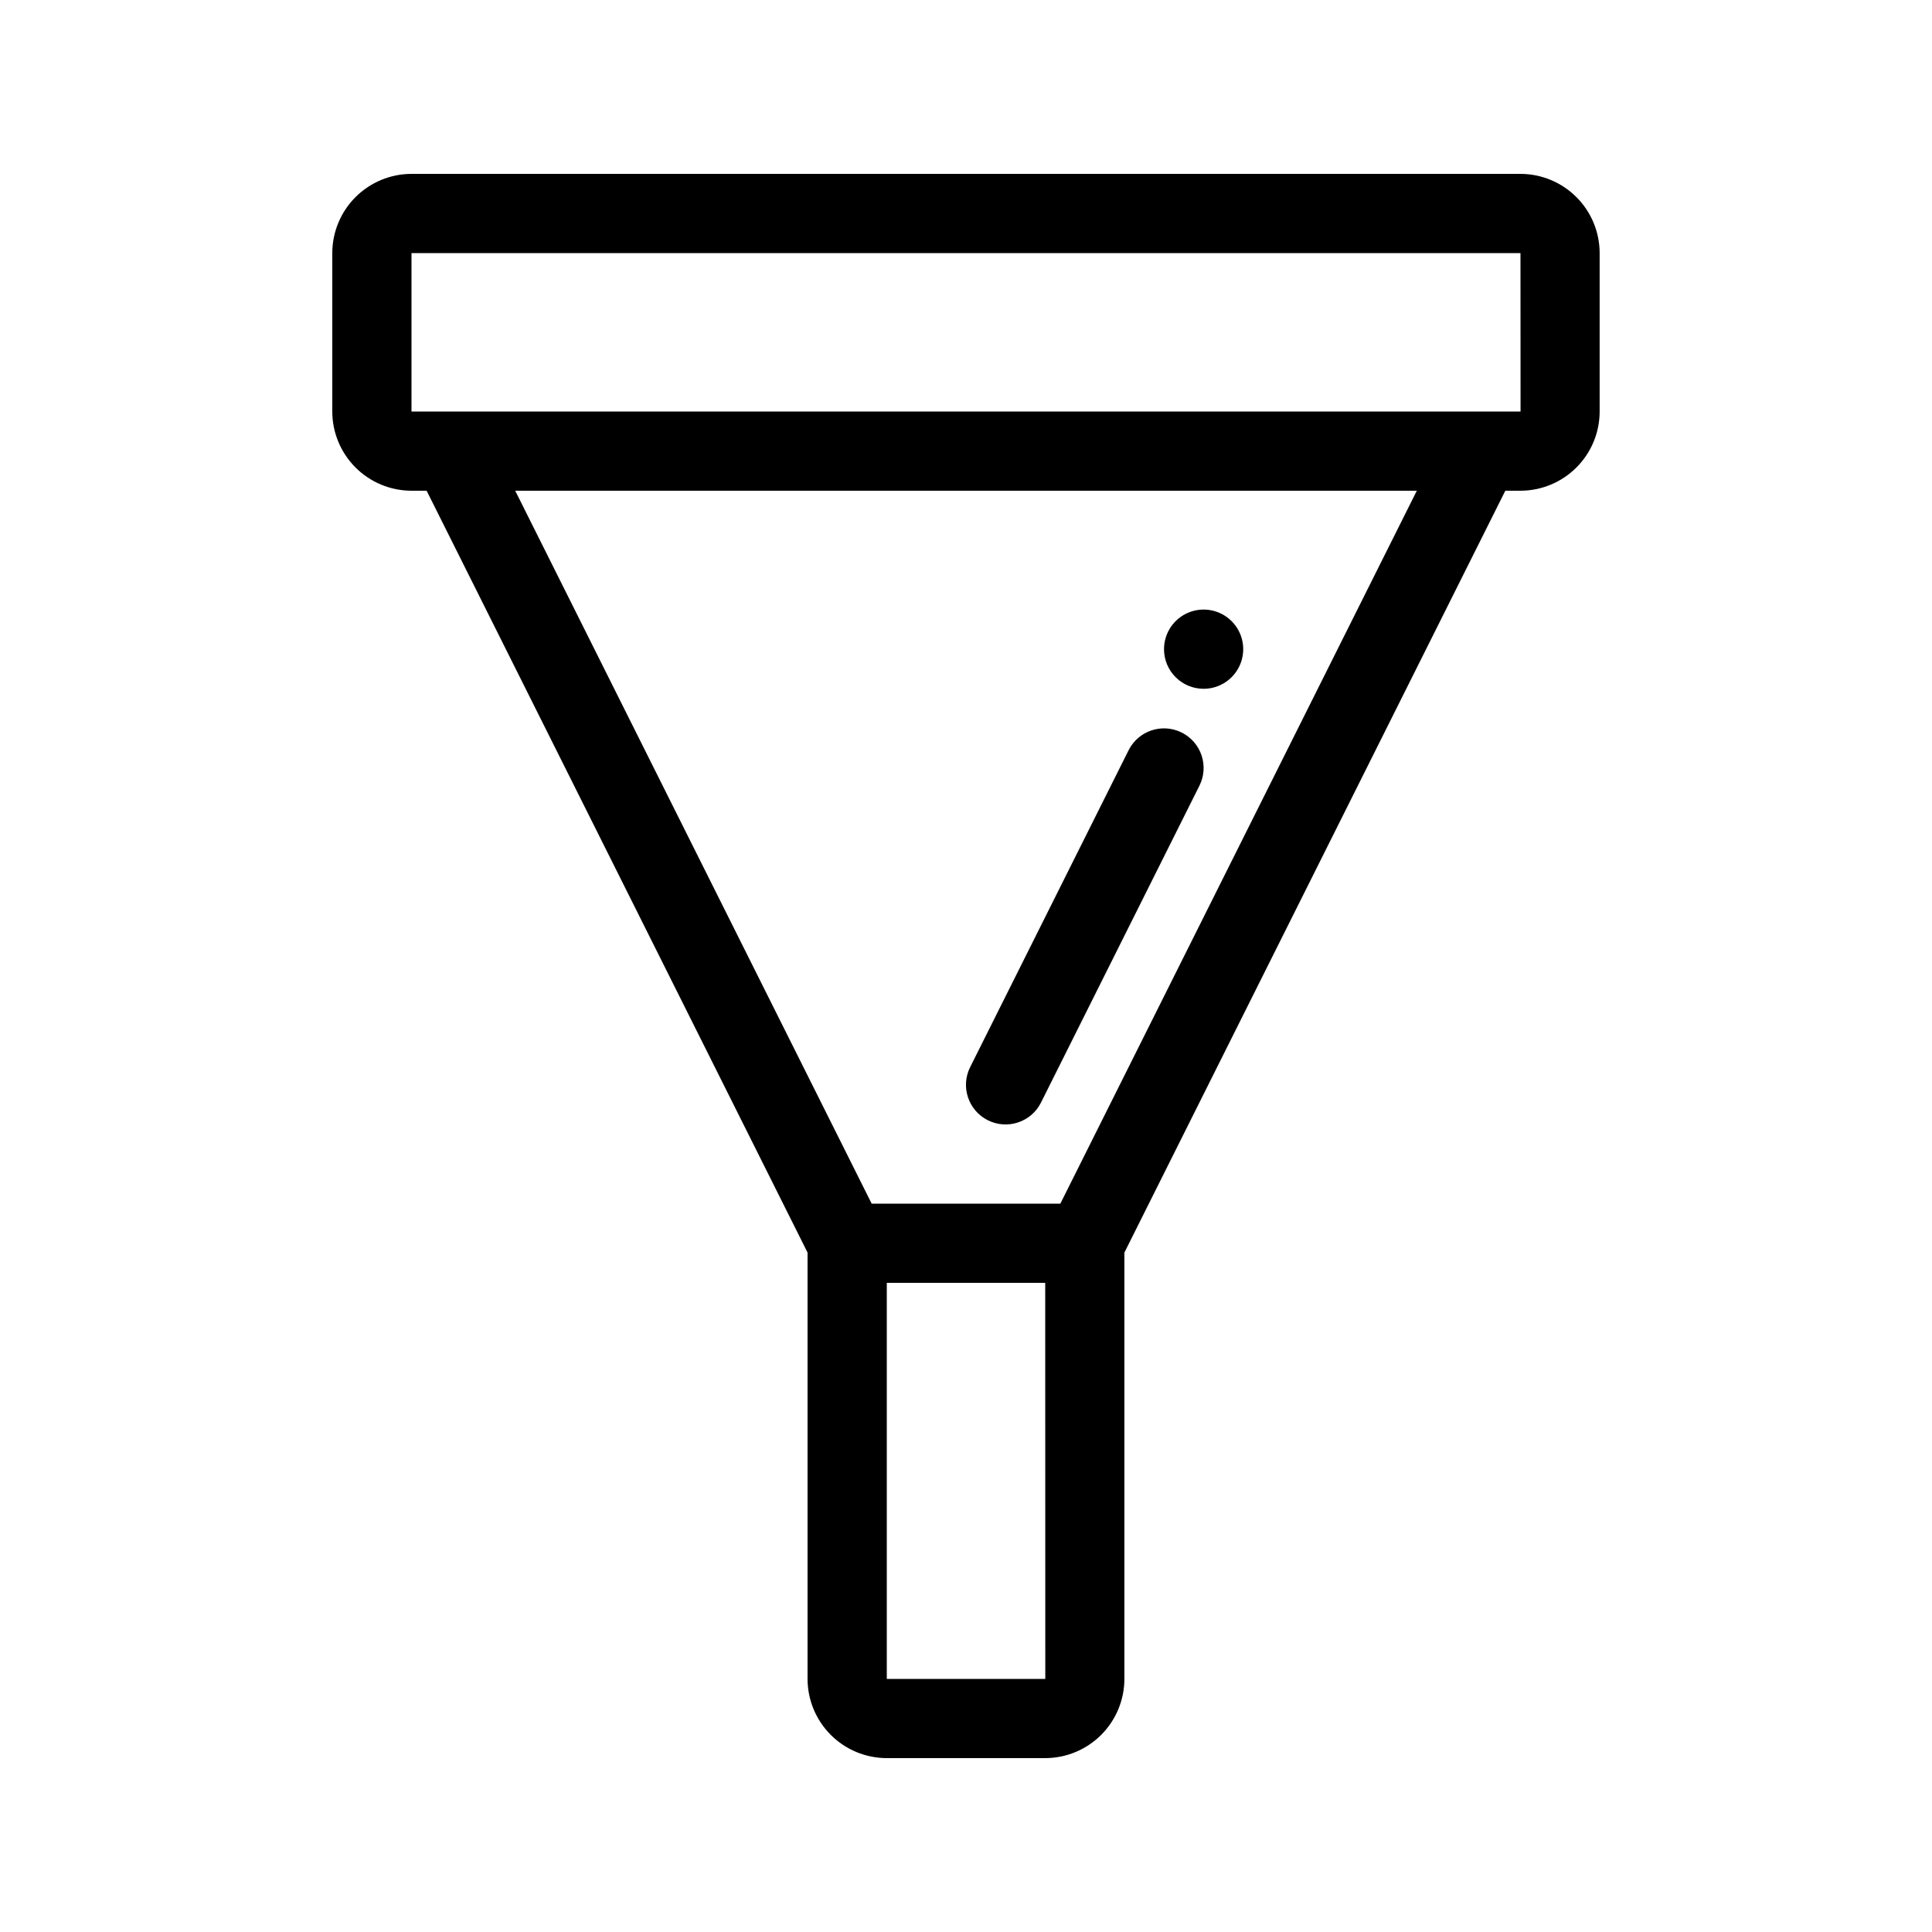 <?xml version="1.0" encoding="UTF-8"?>
<!-- Uploaded to: SVG Repo, www.svgrepo.com, Generator: SVG Repo Mixer Tools -->
<svg fill="#000000" width="800px" height="800px" version="1.1" viewBox="144 144 512 512" xmlns="http://www.w3.org/2000/svg">
 <path d="m546.94 190.08h-293.89c-5.566 0.008-10.902 2.223-14.836 6.156-3.938 3.934-6.148 9.27-6.156 14.836v41.984c0.008 5.566 2.219 10.898 6.156 14.836 3.934 3.934 9.27 6.148 14.836 6.156h4.008l100.95 201.9v112.98c0.008 5.566 2.219 10.902 6.156 14.836 3.934 3.938 9.27 6.148 14.836 6.156h41.984c5.562-0.008 10.898-2.219 14.836-6.156 3.934-3.934 6.148-9.27 6.156-14.836v-112.98l100.95-201.9h4.004c5.566-0.008 10.902-2.223 14.836-6.156 3.938-3.938 6.152-9.27 6.156-14.836v-41.984c-0.004-5.566-2.219-10.902-6.156-14.836-3.934-3.934-9.27-6.148-14.836-6.156zm-167.93 398.85v-104.96h41.984l0.02 104.96zm45.992-125.95-50 0.004-94.465-188.93h238.93zm-171.95-209.92v-41.984h293.89l0.02 41.984zm148.05 173.74 41.984-83.969c2.594-5.188 8.898-7.289 14.082-4.695 5.188 2.594 7.289 8.898 4.695 14.082l-41.984 83.969c-2.59 5.188-8.898 7.289-14.082 4.695-5.188-2.594-7.289-8.898-4.695-14.082zm51.375-110.76c0-4.246 2.555-8.074 6.477-9.699s8.438-0.727 11.441 2.277c3 3 3.898 7.516 2.273 11.438s-5.453 6.481-9.695 6.481c-5.797 0-10.496-4.699-10.496-10.496z"/>
</svg>